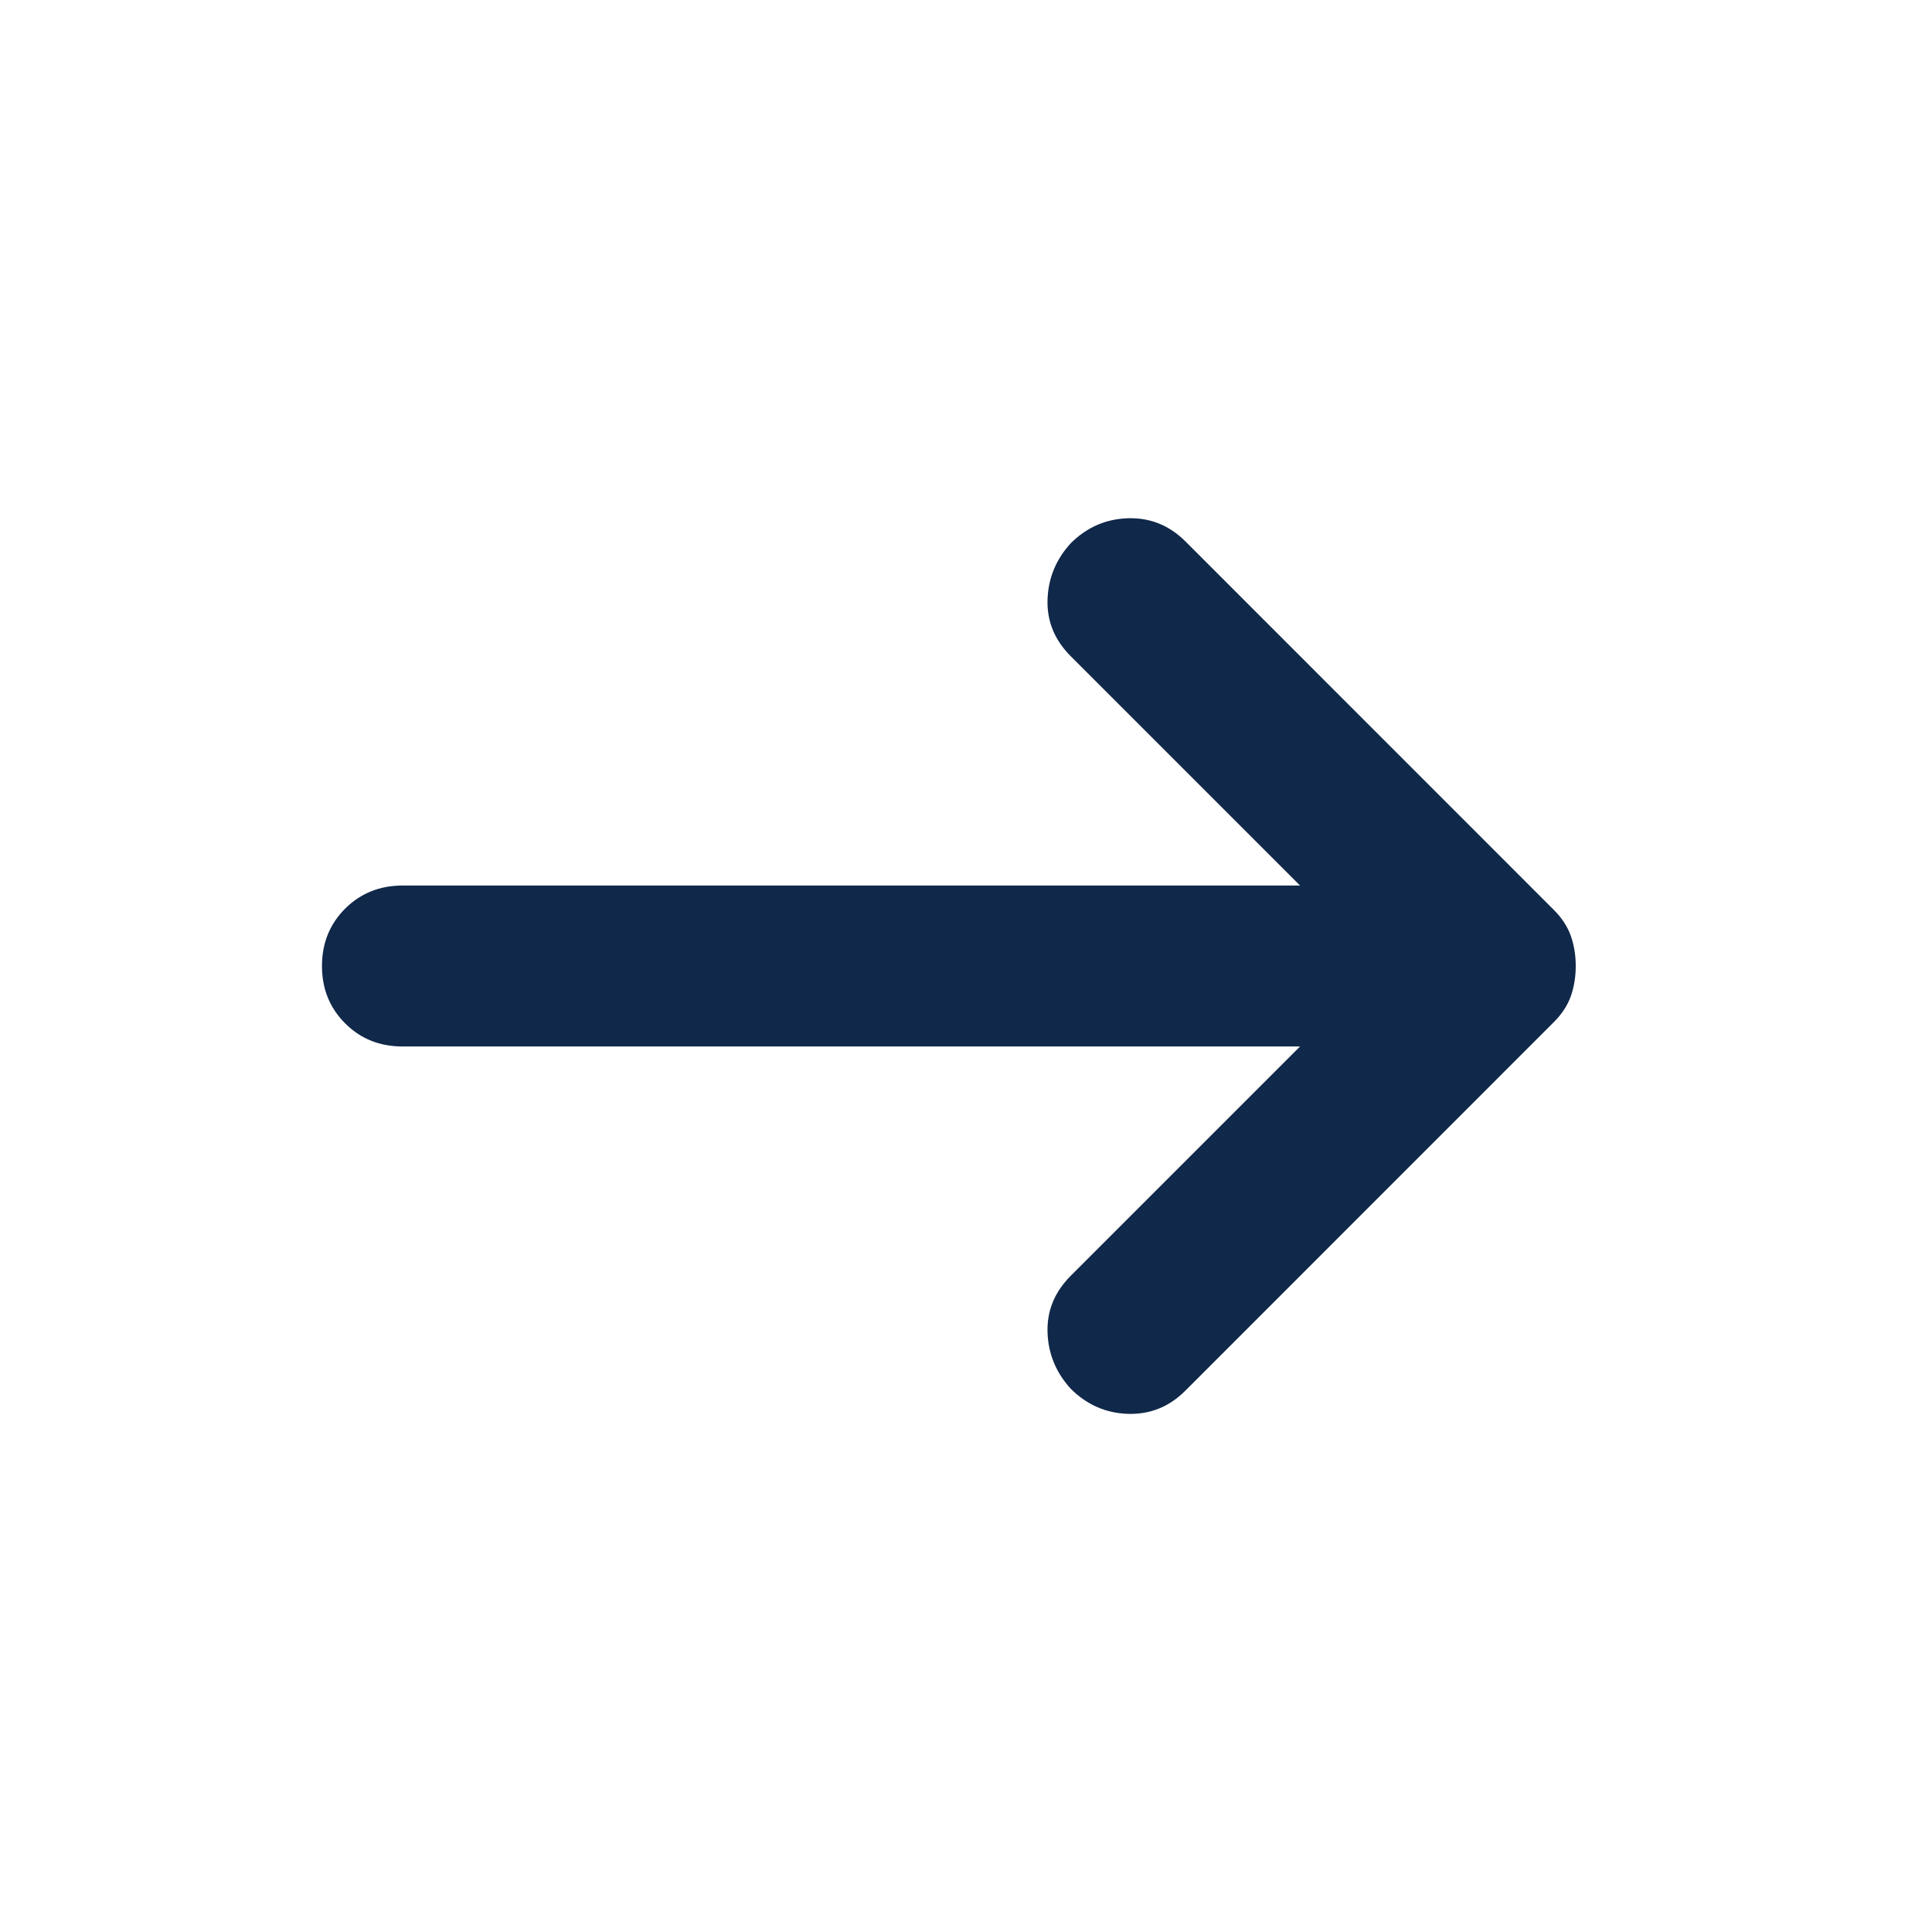 <svg width="20" height="20" viewBox="0 0 20 20" fill="none" xmlns="http://www.w3.org/2000/svg">
<mask id="mask0_3047_5099" style="mask-type:alpha" maskUnits="userSpaceOnUse" x="0" y="0" width="20" height="20">
<rect width="20" height="20" fill="#D9D9D9"/>
</mask>
<g mask="url(#mask0_3047_5099)">
<path d="M13.458 10.833H4.167C3.931 10.833 3.733 10.754 3.573 10.594C3.413 10.434 3.333 10.236 3.333 10C3.333 9.764 3.413 9.566 3.573 9.406C3.733 9.247 3.931 9.167 4.167 9.167H13.458L11.083 6.792C10.917 6.625 10.837 6.431 10.844 6.208C10.851 5.986 10.931 5.792 11.083 5.625C11.25 5.458 11.448 5.372 11.677 5.365C11.906 5.358 12.104 5.438 12.271 5.604L16.083 9.417C16.167 9.5 16.226 9.59 16.261 9.688C16.295 9.785 16.312 9.889 16.312 10C16.312 10.111 16.295 10.215 16.261 10.313C16.226 10.41 16.167 10.5 16.083 10.583L12.271 14.396C12.104 14.563 11.906 14.643 11.677 14.636C11.448 14.629 11.25 14.542 11.083 14.375C10.931 14.208 10.851 14.014 10.844 13.792C10.837 13.569 10.917 13.375 11.083 13.208L13.458 10.833Z" fill="#102849"/>
</g>
</svg>
